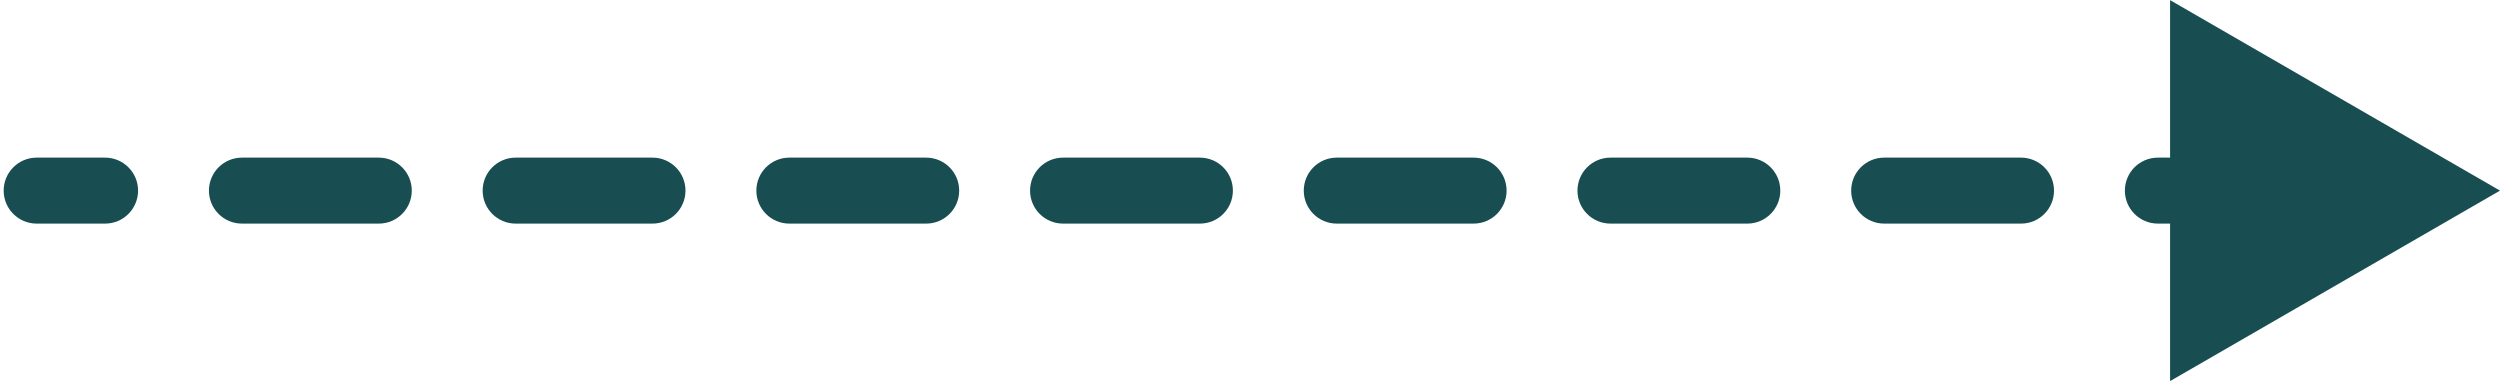 <svg width="341" height="52" viewBox="0 0 341 52" fill="none" xmlns="http://www.w3.org/2000/svg">
<path d="M5 21.5C2.515 21.5 0.5 23.515 0.5 26C0.5 28.485 2.515 30.5 5 30.5V21.5ZM341 26L296 0.019V51.981L341 26ZM14.333 30.5C16.819 30.5 18.833 28.485 18.833 26C18.833 23.515 16.819 21.5 14.333 21.5V30.5ZM33 21.5C30.515 21.5 28.5 23.515 28.5 26C28.5 28.485 30.515 30.5 33 30.5V21.5ZM51.667 30.5C54.152 30.5 56.167 28.485 56.167 26C56.167 23.515 54.152 21.5 51.667 21.5V30.5ZM70.333 21.5C67.848 21.5 65.833 23.515 65.833 26C65.833 28.485 67.848 30.5 70.333 30.5V21.5ZM89 30.5C91.485 30.5 93.5 28.485 93.5 26C93.5 23.515 91.485 21.5 89 21.5V30.5ZM107.667 21.5C105.181 21.5 103.167 23.515 103.167 26C103.167 28.485 105.181 30.5 107.667 30.5V21.5ZM126.333 30.5C128.819 30.5 130.833 28.485 130.833 26C130.833 23.515 128.819 21.5 126.333 21.5V30.5ZM145 21.5C142.515 21.5 140.5 23.515 140.5 26C140.5 28.485 142.515 30.5 145 30.5V21.5ZM163.667 30.5C166.152 30.5 168.167 28.485 168.167 26C168.167 23.515 166.152 21.5 163.667 21.5V30.5ZM182.333 21.5C179.848 21.5 177.833 23.515 177.833 26C177.833 28.485 179.848 30.5 182.333 30.5V21.5ZM201 30.5C203.485 30.5 205.5 28.485 205.5 26C205.5 23.515 203.485 21.5 201 21.5V30.5ZM219.667 21.5C217.181 21.5 215.167 23.515 215.167 26C215.167 28.485 217.181 30.5 219.667 30.5V21.5ZM238.333 30.5C240.819 30.5 242.833 28.485 242.833 26C242.833 23.515 240.819 21.5 238.333 21.5V30.5ZM257 21.5C254.515 21.5 252.5 23.515 252.5 26C252.5 28.485 254.515 30.5 257 30.5V21.5ZM275.667 30.5C278.152 30.5 280.167 28.485 280.167 26C280.167 23.515 278.152 21.5 275.667 21.5V30.5ZM294.333 21.5C291.848 21.5 289.833 23.515 289.833 26C289.833 28.485 291.848 30.5 294.333 30.5V21.5ZM313 30.5C315.485 30.5 317.5 28.485 317.5 26C317.5 23.515 315.485 21.5 313 21.5V30.5ZM331.667 21.5C329.181 21.5 327.167 23.515 327.167 26C327.167 28.485 329.181 30.5 331.667 30.5V21.5ZM5 30.5H14.333V21.5H5V30.5ZM33 30.5H51.667V21.5H33V30.5ZM70.333 30.5H89V21.5H70.333V30.5ZM107.667 30.5H126.333V21.5H107.667V30.5ZM145 30.5H163.667V21.5H145V30.5ZM182.333 30.5H201V21.5H182.333V30.5ZM219.667 30.5H238.333V21.5H219.667V30.5ZM257 30.5H275.667V21.5H257V30.5ZM294.333 30.5H313V21.5H294.333V30.5Z" fill="#184E51"/>
</svg>
